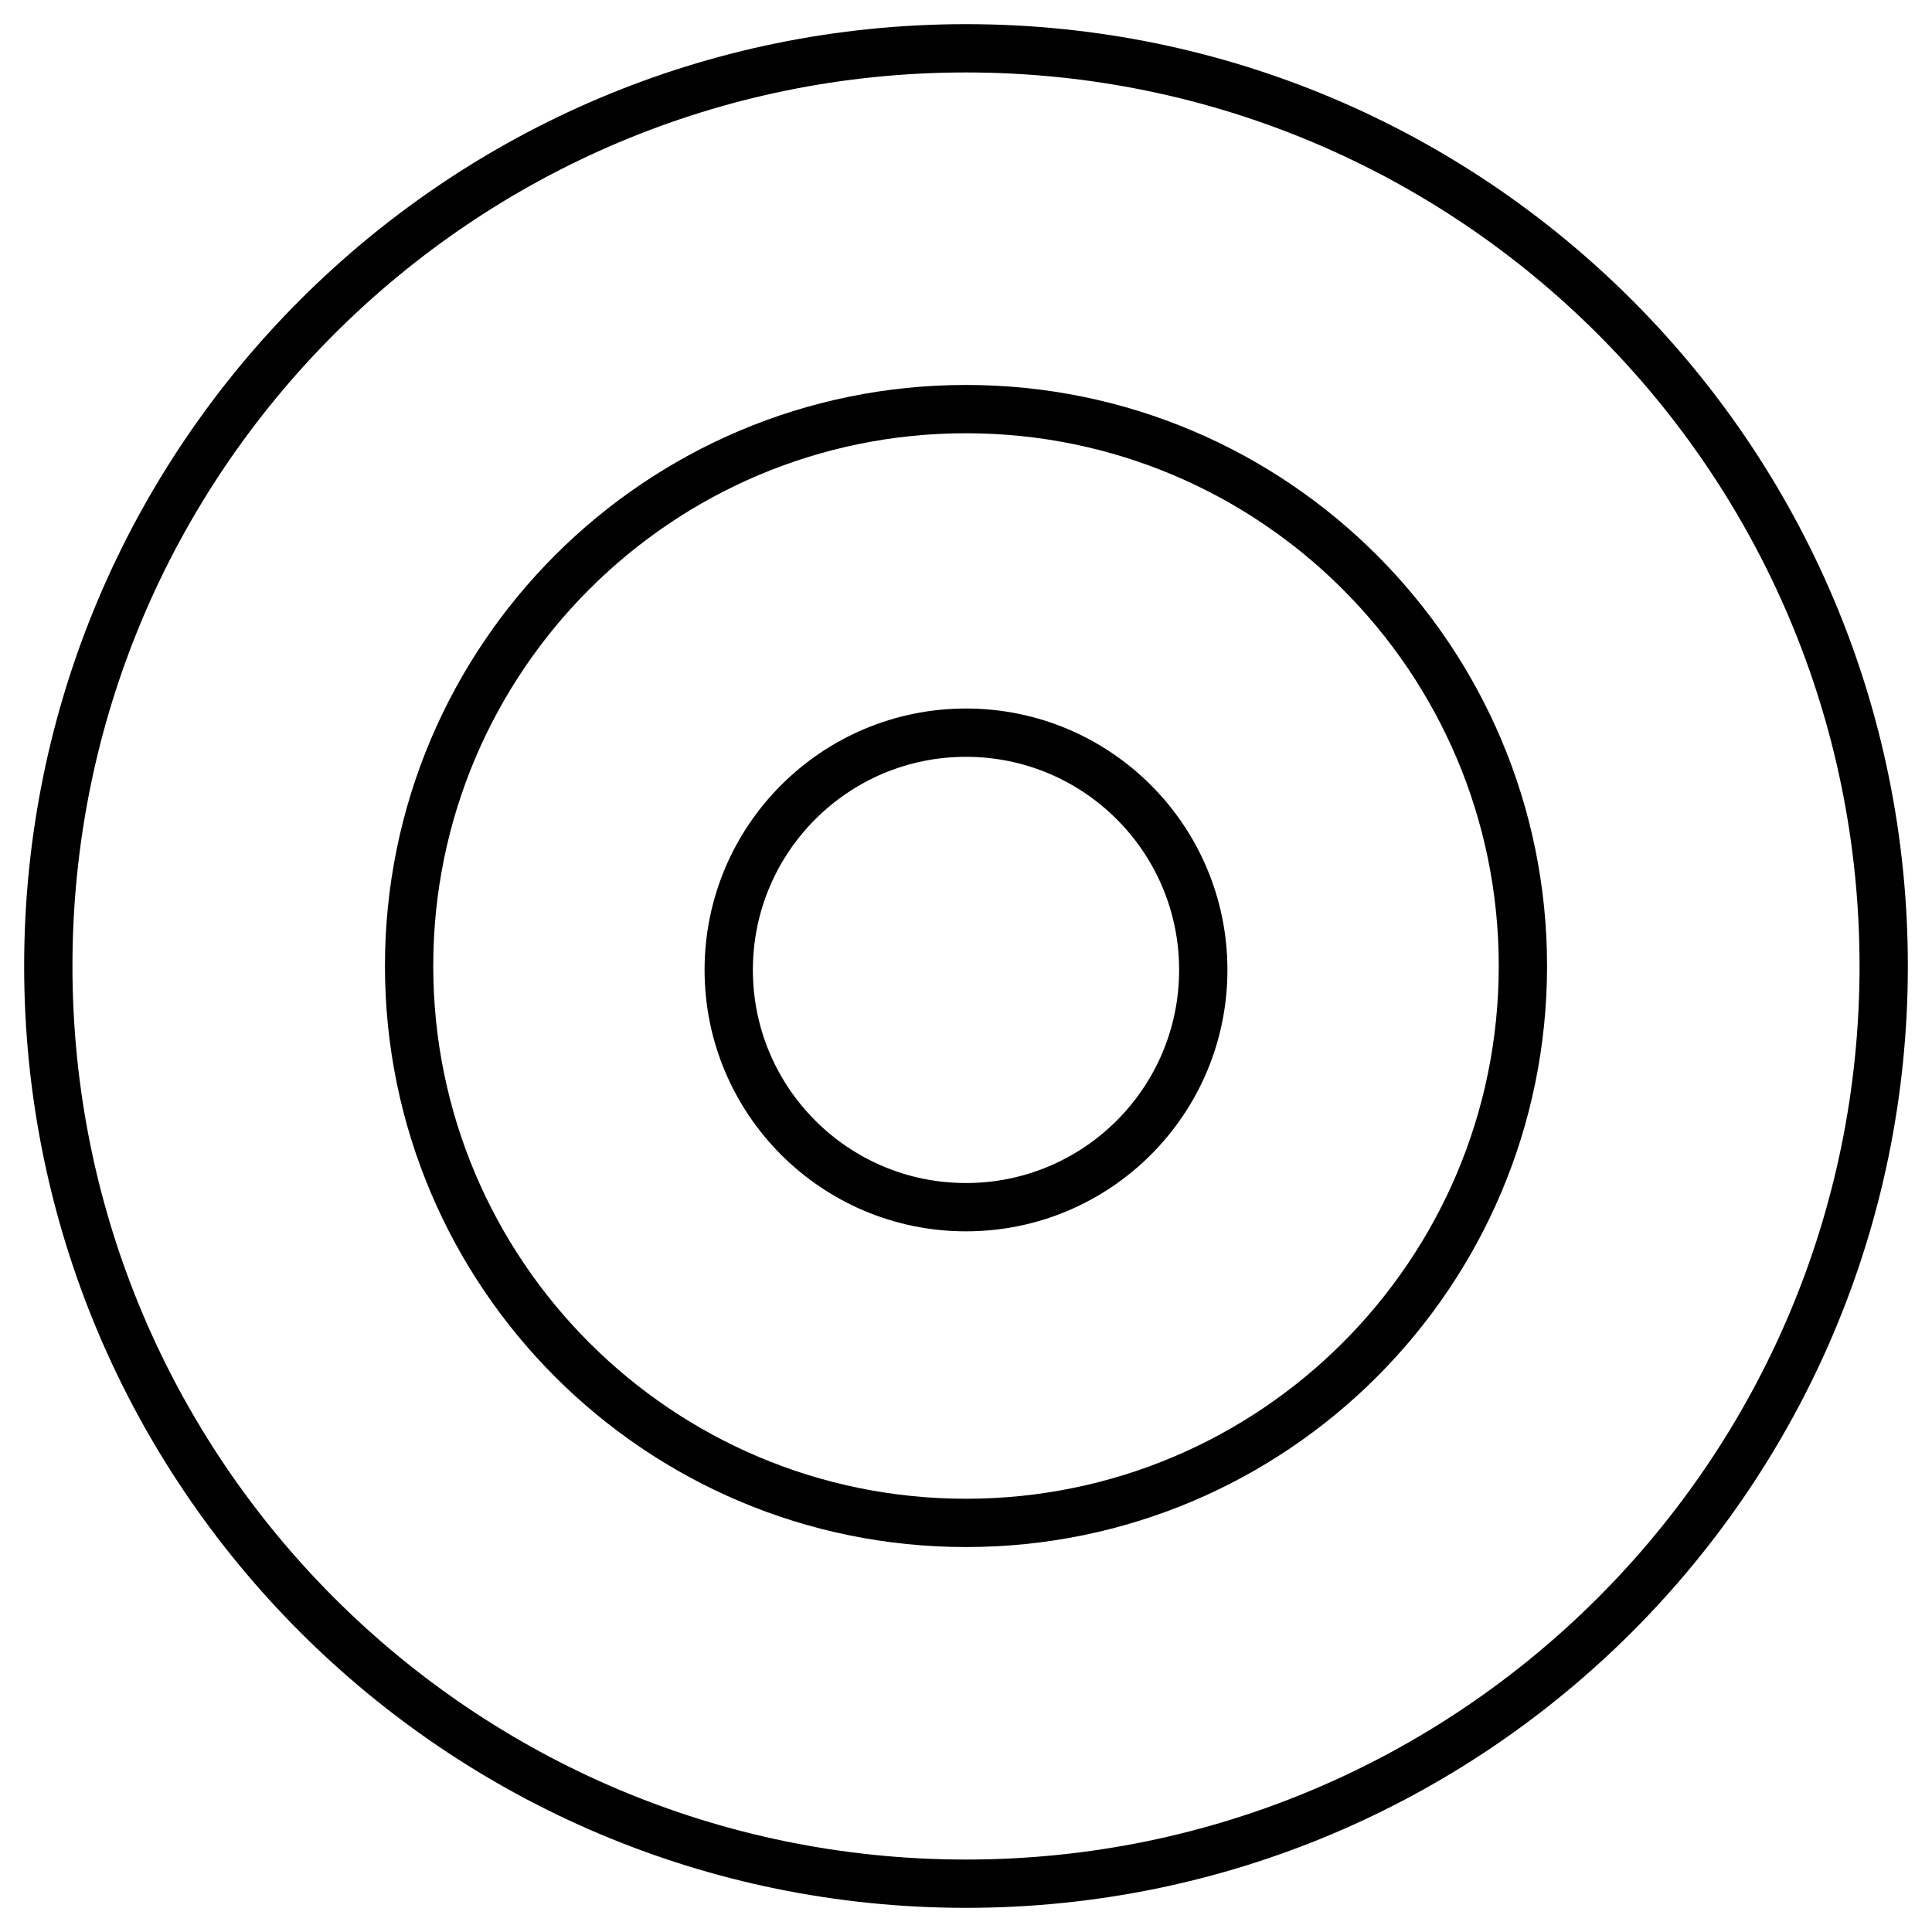 <svg xmlns="http://www.w3.org/2000/svg" width="80" height="80" viewBox="0 0 80 80" fill="none"><path d="M40 63.06C52.736 63.06 63.06 52.736 63.06 40C63.06 27.264 52.736 16.94 40 16.94C27.264 16.94 16.94 27.264 16.94 40C16.94 52.736 27.264 63.06 40 63.06Z" stroke="black" stroke-width="2" stroke-miterlimit="10"></path><path d="M40 49.987C45.426 49.987 49.825 45.589 49.825 40.162C49.825 34.736 45.426 30.338 40 30.338C34.574 30.338 30.175 34.736 30.175 40.162C30.175 45.589 34.574 49.987 40 49.987Z" stroke="black" stroke-width="2" stroke-miterlimit="10"></path><path d="M40 78C60.987 78 78 60.987 78 40C78 19.013 60.987 2 40 2C19.013 2 2 19.013 2 40C2 60.987 19.013 78 40 78Z" stroke="black" stroke-width="2" stroke-miterlimit="10"></path></svg>